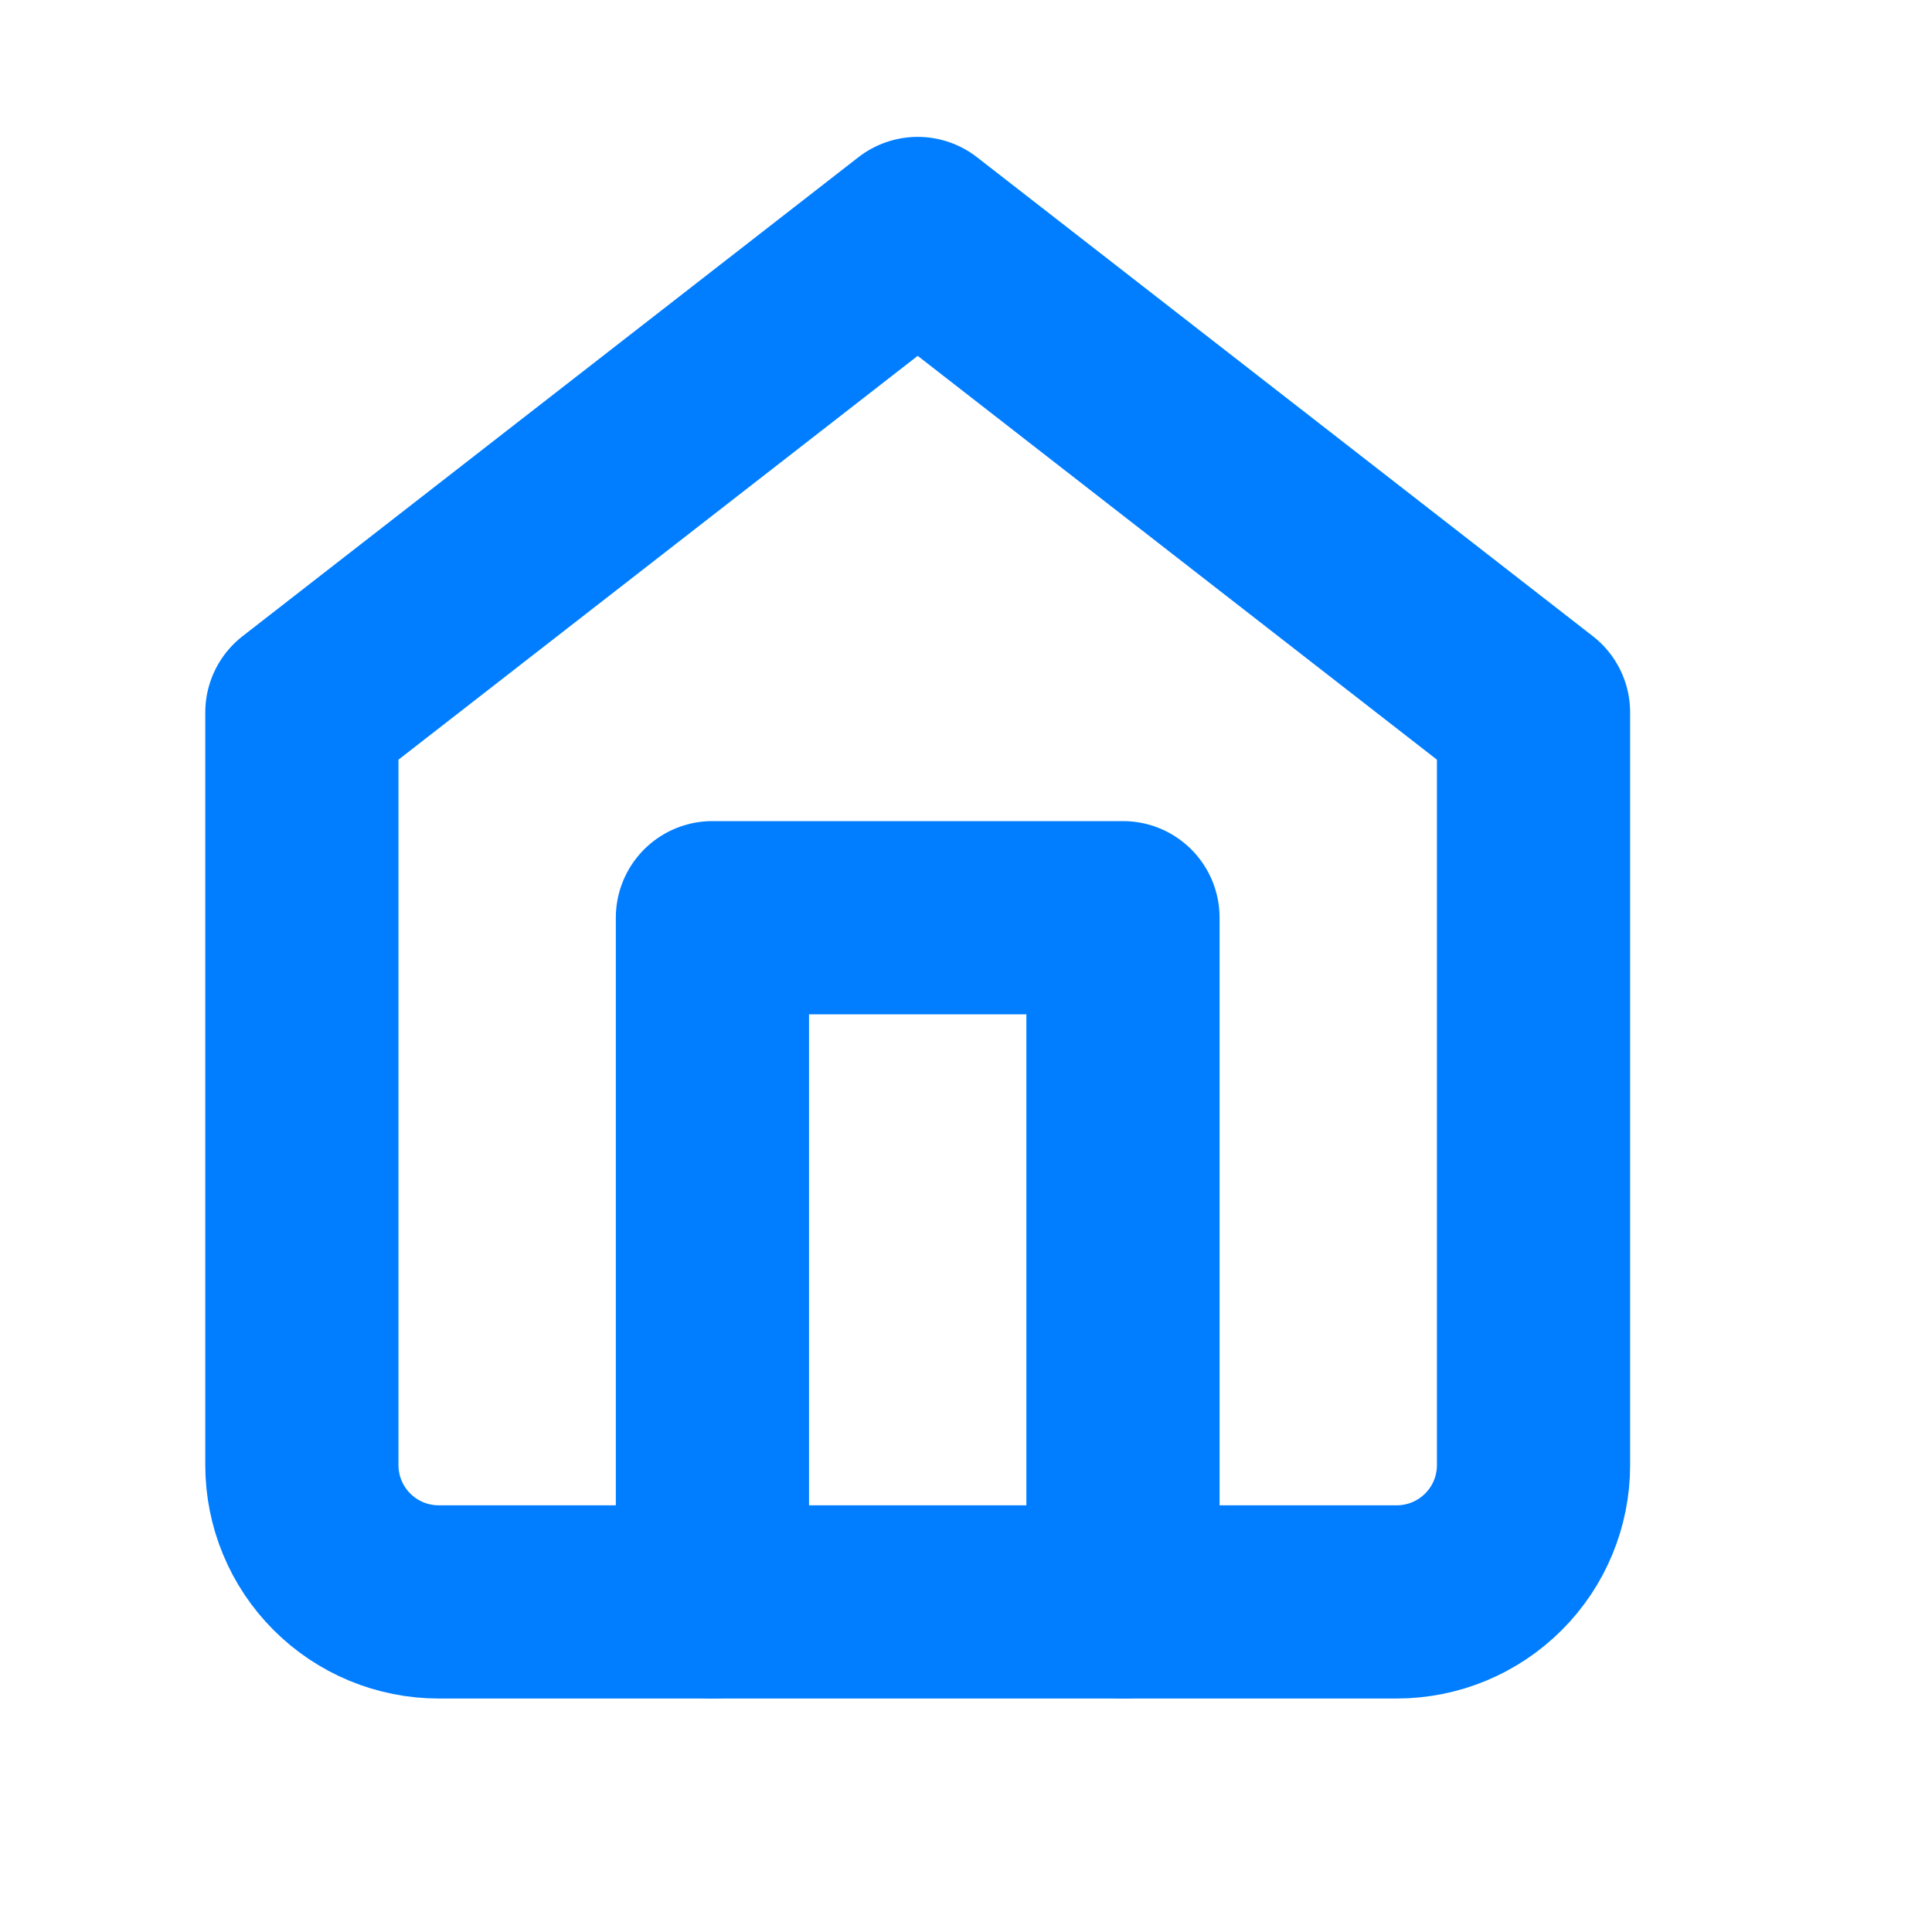 <svg width="20" height="20" viewBox="0 0 20 20" fill="none" xmlns="http://www.w3.org/2000/svg">
<path d="M3.125 7.375L9.5 2.417L15.875 7.375V15.167C15.875 15.542 15.726 15.903 15.46 16.168C15.194 16.434 14.834 16.583 14.458 16.583H4.542C4.166 16.583 3.806 16.434 3.54 16.168C3.274 15.903 3.125 15.542 3.125 15.167V7.375Z" stroke="#007EFF" stroke-width="2" stroke-linecap="round" stroke-linejoin="round"/>
<path d="M7.375 16.583V9.5H11.625V16.583" stroke="#007EFF" stroke-width="2" stroke-linecap="round" stroke-linejoin="round"/>
</svg>
